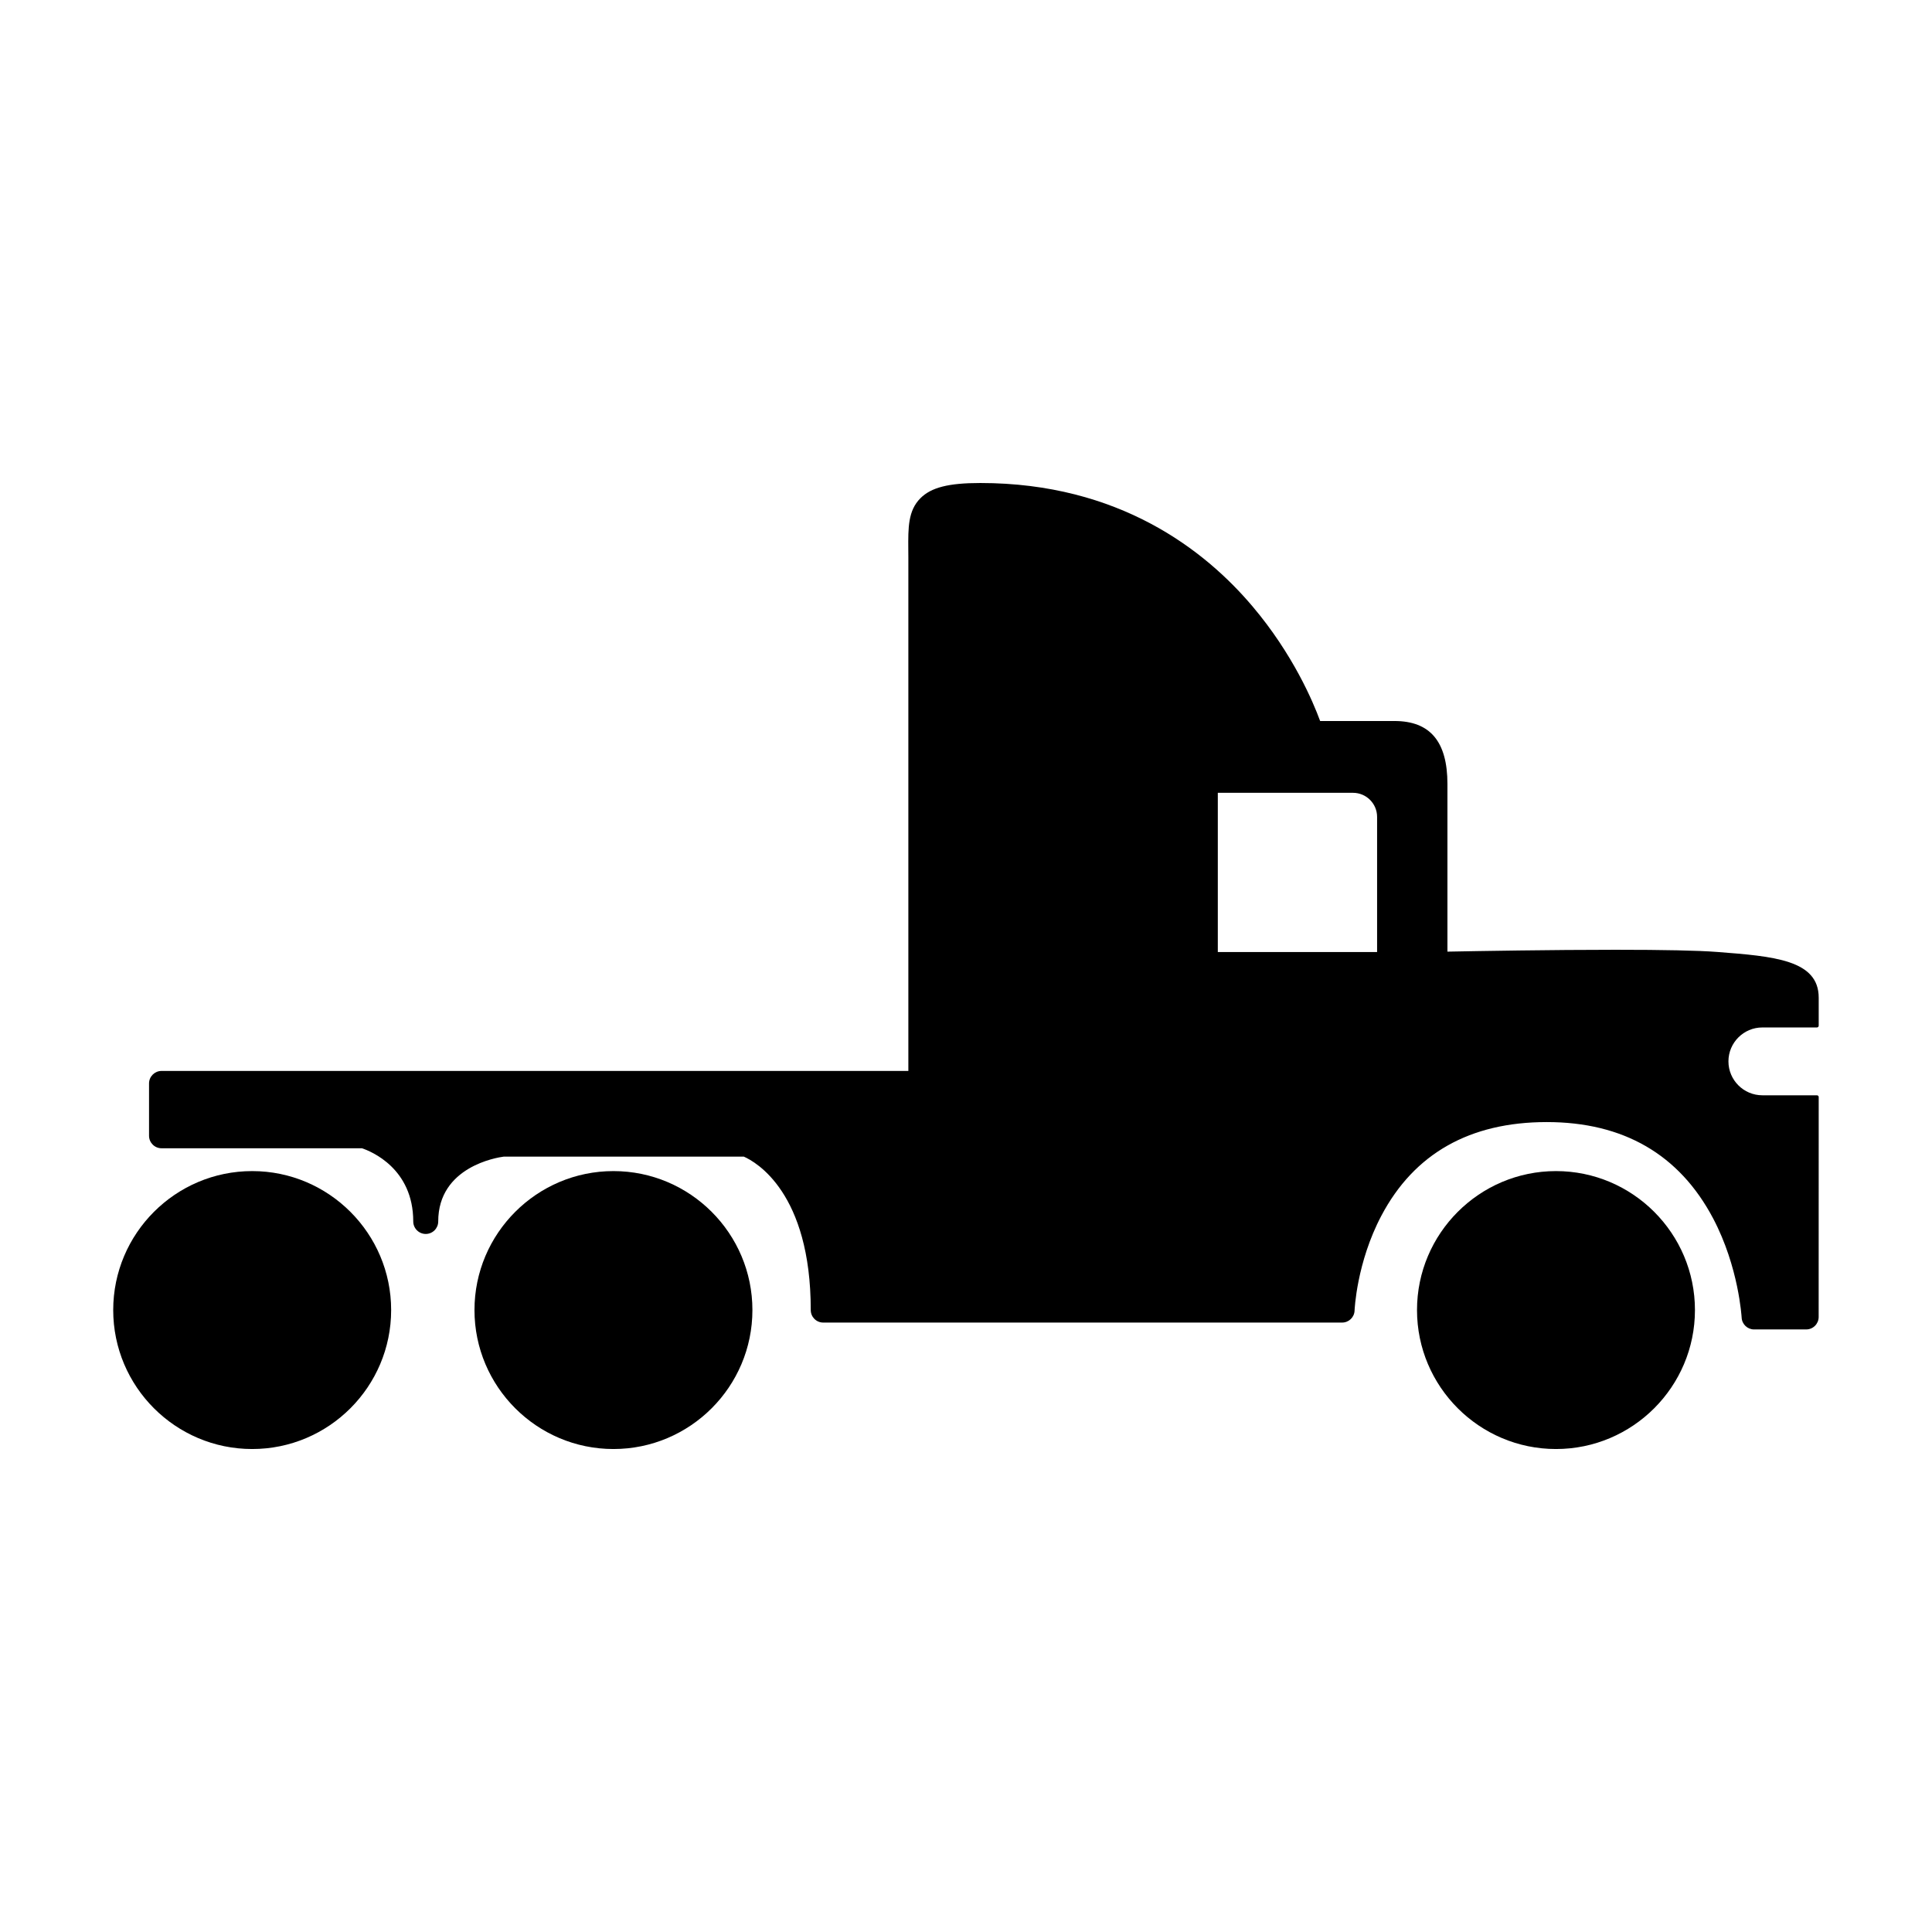 <?xml version="1.0" encoding="UTF-8"?>
<!-- Uploaded to: SVG Repo, www.svgrepo.com, Generator: SVG Repo Mixer Tools -->
<svg fill="#000000" width="800px" height="800px" version="1.1" viewBox="144 144 512 512" xmlns="http://www.w3.org/2000/svg">
 <g>
  <path d="m210.83 454.35c-20.312 0-36.828 16.52-36.828 36.828 0 20.309 16.516 36.828 36.828 36.828s36.828-16.52 36.828-36.828c0-20.305-16.52-36.828-36.828-36.828z"/>
  <path d="m306.57 454.35c-20.297 0-36.828 16.52-36.828 36.828 0 20.309 16.523 36.828 36.828 36.828 20.309 0 36.828-16.52 36.828-36.828 0.004-20.305-16.52-36.828-36.828-36.828z"/>
  <path d="m556.35 454.35c-20.293 0-36.828 16.52-36.828 36.828 0 20.309 16.531 36.828 36.828 36.828 20.312 0 36.828-16.52 36.828-36.828 0-20.305-16.516-36.828-36.828-36.828z"/>
  <path d="m598.96 396.27c-4.926-0.379-13.957-0.57-26.848-0.57-17.027 0-36.465 0.336-44.527 0.492v-44.426c0-11.23-4.586-16.691-14.031-16.691h-19.703c-1.879-5.125-7.188-17.695-17.906-30.363-12.609-14.922-35.367-32.711-72.145-32.711-8.434 0-13.047 1.176-15.898 4.051-3.266 3.289-3.238 7.793-3.195 13.492 0.016 0.695 0.016 1.422 0.016 2.176v136.09h-197.91c-1.82 0-3.316 1.484-3.316 3.309v13.875c0 1.824 1.492 3.309 3.316 3.309h53.117c2.438 0.82 13.586 5.352 13.586 19.398 0 1.824 1.492 3.309 3.309 3.309 1.832 0 3.309-1.484 3.309-3.309 0-14.523 15.645-16.965 17.371-17.184h63.617c3.164 1.387 17.738 9.516 17.738 40.668 0 1.824 1.477 3.309 3.309 3.309h137.5c1.785 0 3.254-1.402 3.309-3.195 0-0.121 0.527-12.699 7.109-25.137 8.695-16.461 23.434-24.801 43.82-24.801 20.324 0 35.156 8.594 44.098 25.539 6.801 12.906 7.535 26.133 7.551 26.254 0.074 1.777 1.543 3.16 3.293 3.16h13.809c1.832 0 3.309-1.484 3.309-3.309l0.012-58.27c0-0.262-0.207-0.473-0.473-0.473h-14.461c-4.953 0-8.988-4.031-8.988-8.988 0-4.957 4.035-8.988 8.988-8.988h14.461c0.266 0 0.473-0.215 0.473-0.473v-7.41c0.004-10.055-11.926-10.973-27.02-12.137zm-90.016-35.789v35.82h-42.211v-42.199h35.82c3.523 0 6.391 2.859 6.391 6.379z"/>
 </g>
</svg>